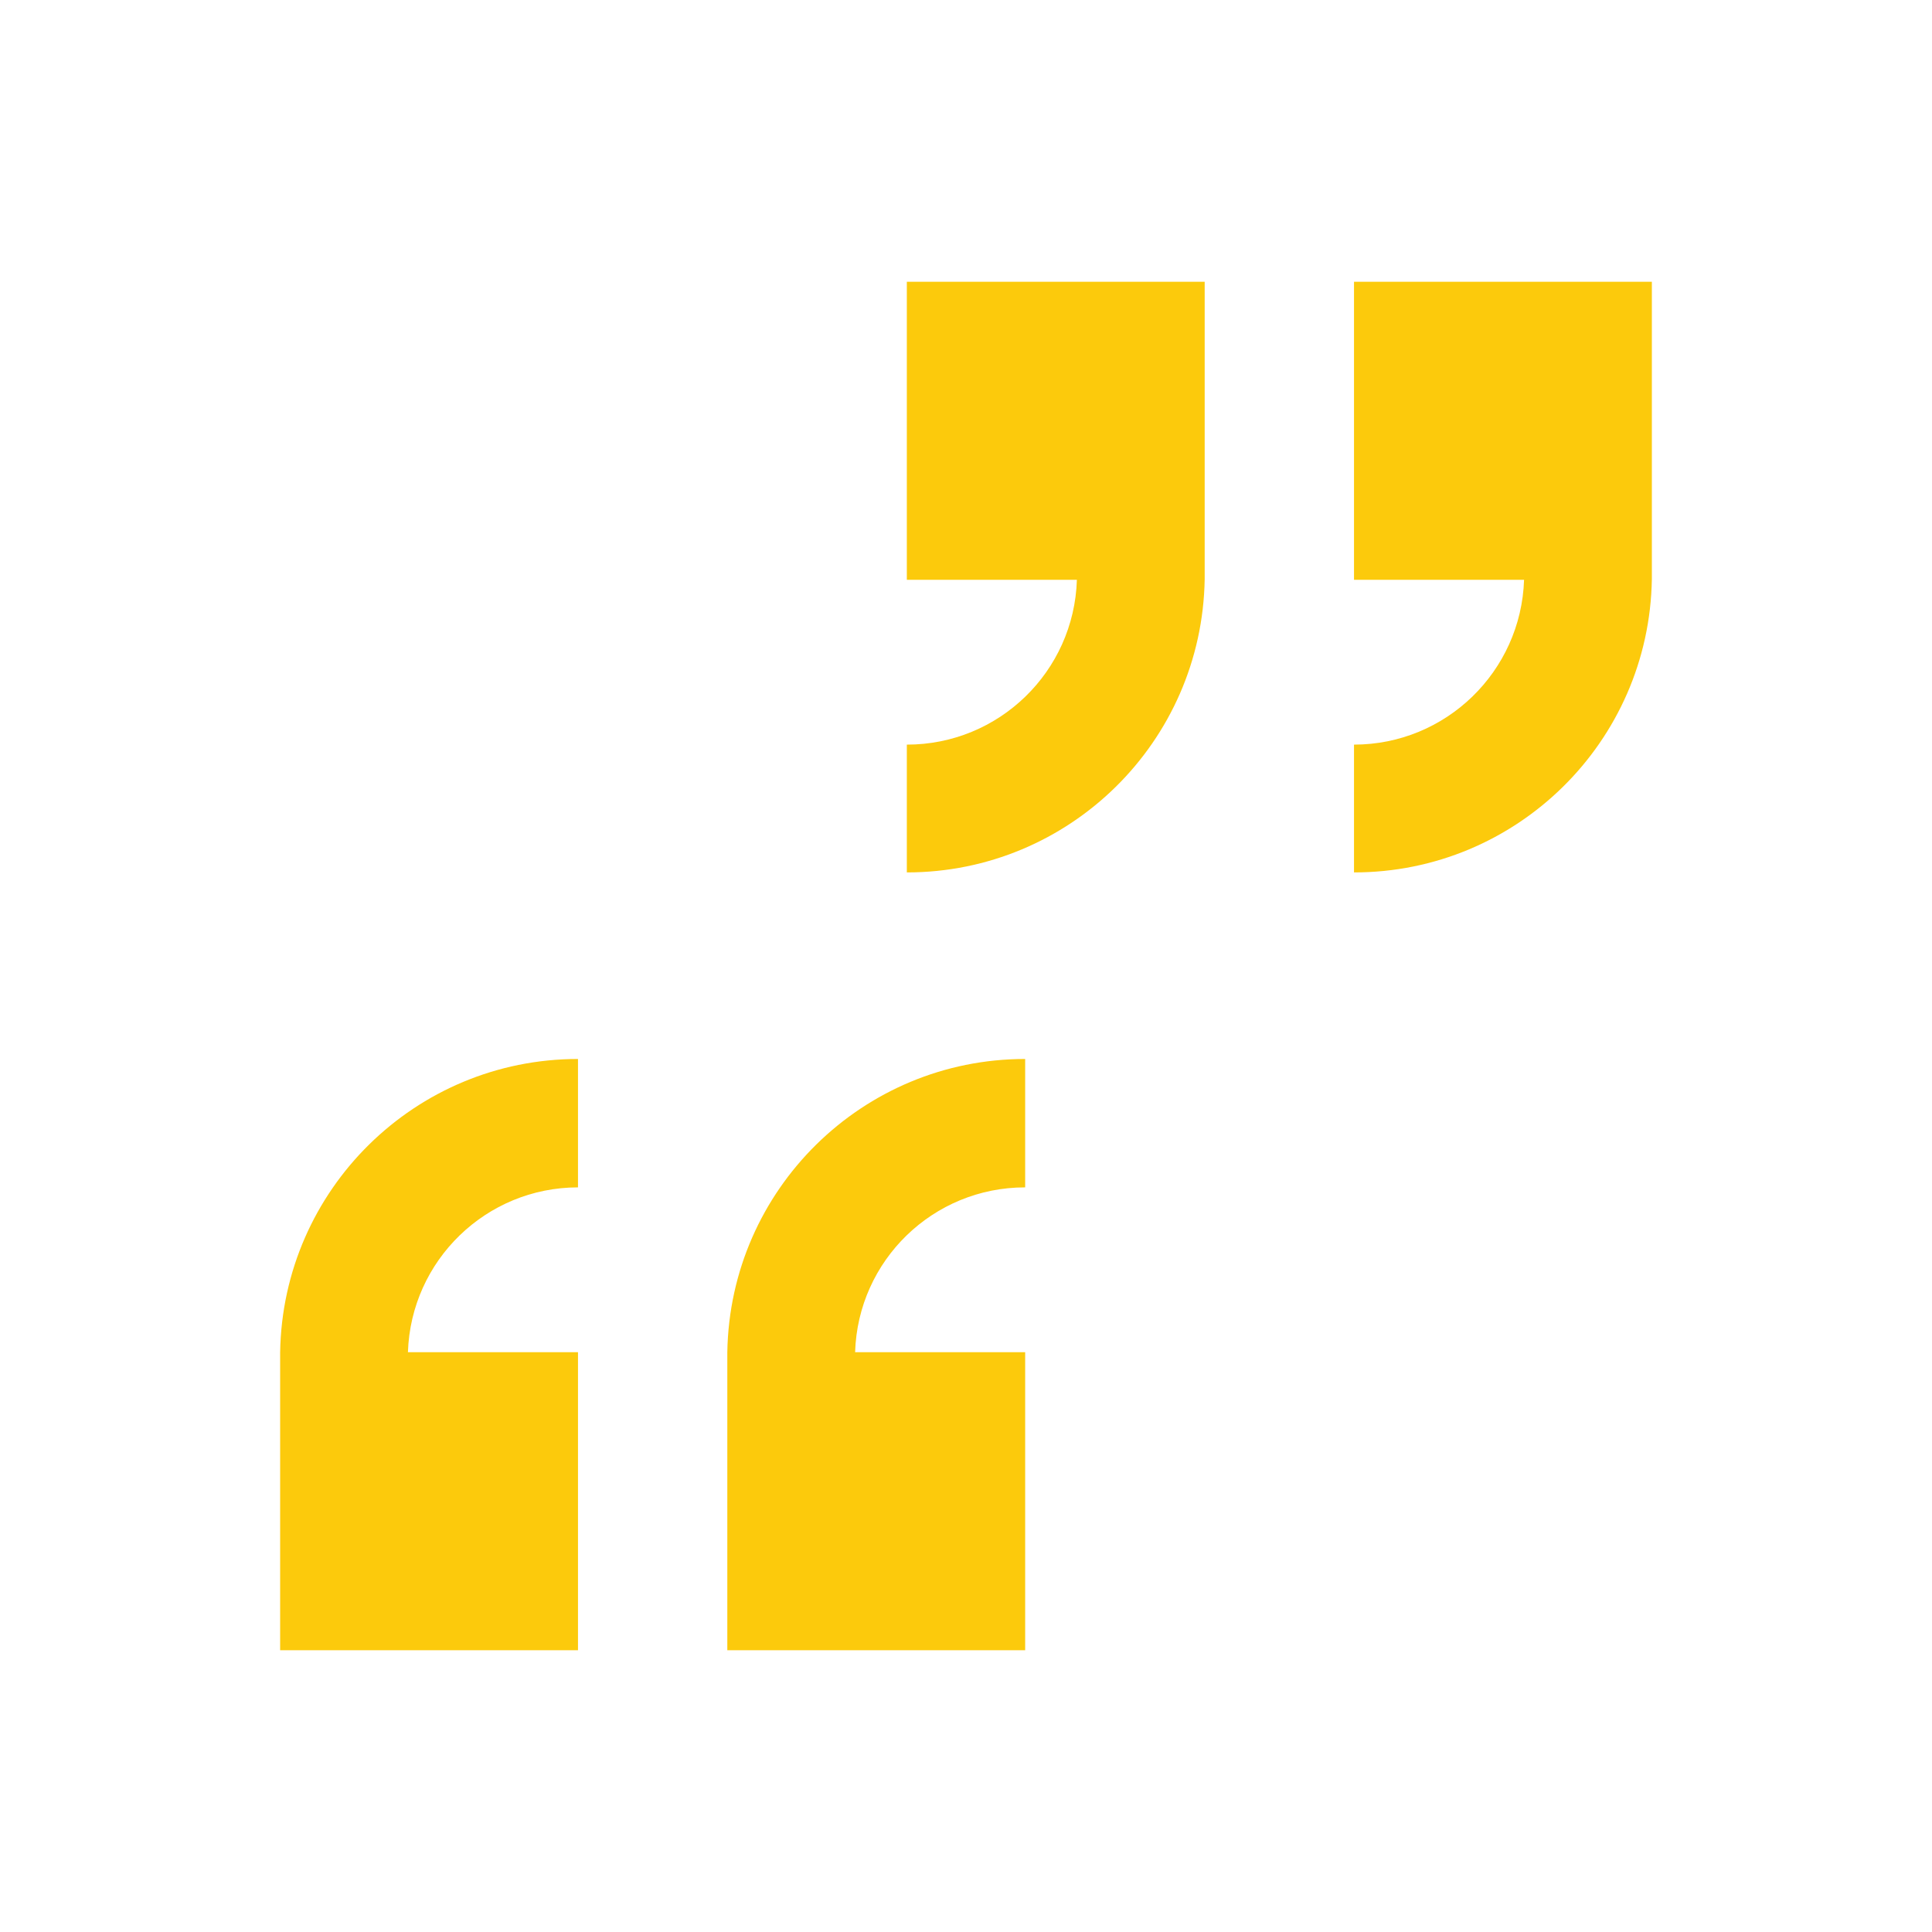 <?xml version="1.0" encoding="UTF-8" standalone="no"?>
<svg width="96" height="96" xmlns="http://www.w3.org/2000/svg" xmlns:xlink="http://www.w3.org/1999/xlink" xml:space="preserve" overflow="hidden"><defs><clipPath id="clip0"><rect x="1416" y="723" width="96" height="96"/></clipPath></defs><g clip-path="url(#clip0)" transform="translate(-1416 -723)"><path d="M1512 723 1512 819 1416 819 1416 723 1512 723M1513 722 1415 722 1415 820 1513 820 1513 722Z" fill="#FCCA0C"/><path d="M1461.06 737 1461.06 751.81 1469.51 751.81C1469.37 756.375 1465.63 760.002 1461.06 760L1461.06 766.35C1469.14 766.351 1475.73 759.864 1475.86 751.78L1475.86 751.78 1475.86 737Z" fill="#FCCA0C"/><path d="M1483.28 737 1483.28 751.81 1491.73 751.81C1491.58 756.373 1487.84 759.997 1483.28 760L1483.28 766.35C1491.36 766.351 1497.95 759.864 1498.08 751.78L1498.08 751.78 1498.08 737Z" fill="#FCCA0C"/><path d="M1466.94 805 1466.94 790.19 1458.49 790.19C1458.63 785.625 1462.37 781.998 1466.94 782L1466.94 775.62C1458.86 775.619 1452.27 782.106 1452.14 790.19L1452.14 790.19 1452.14 805Z" fill="#FCCA0C"/><path d="M1444.72 805 1444.72 790.19 1436.27 790.19C1436.42 785.627 1440.16 782.003 1444.72 782L1444.72 775.62C1436.64 775.619 1430.05 782.106 1429.92 790.19L1429.92 790.19 1429.92 805Z" fill="#FCCA0C"/></g></svg>